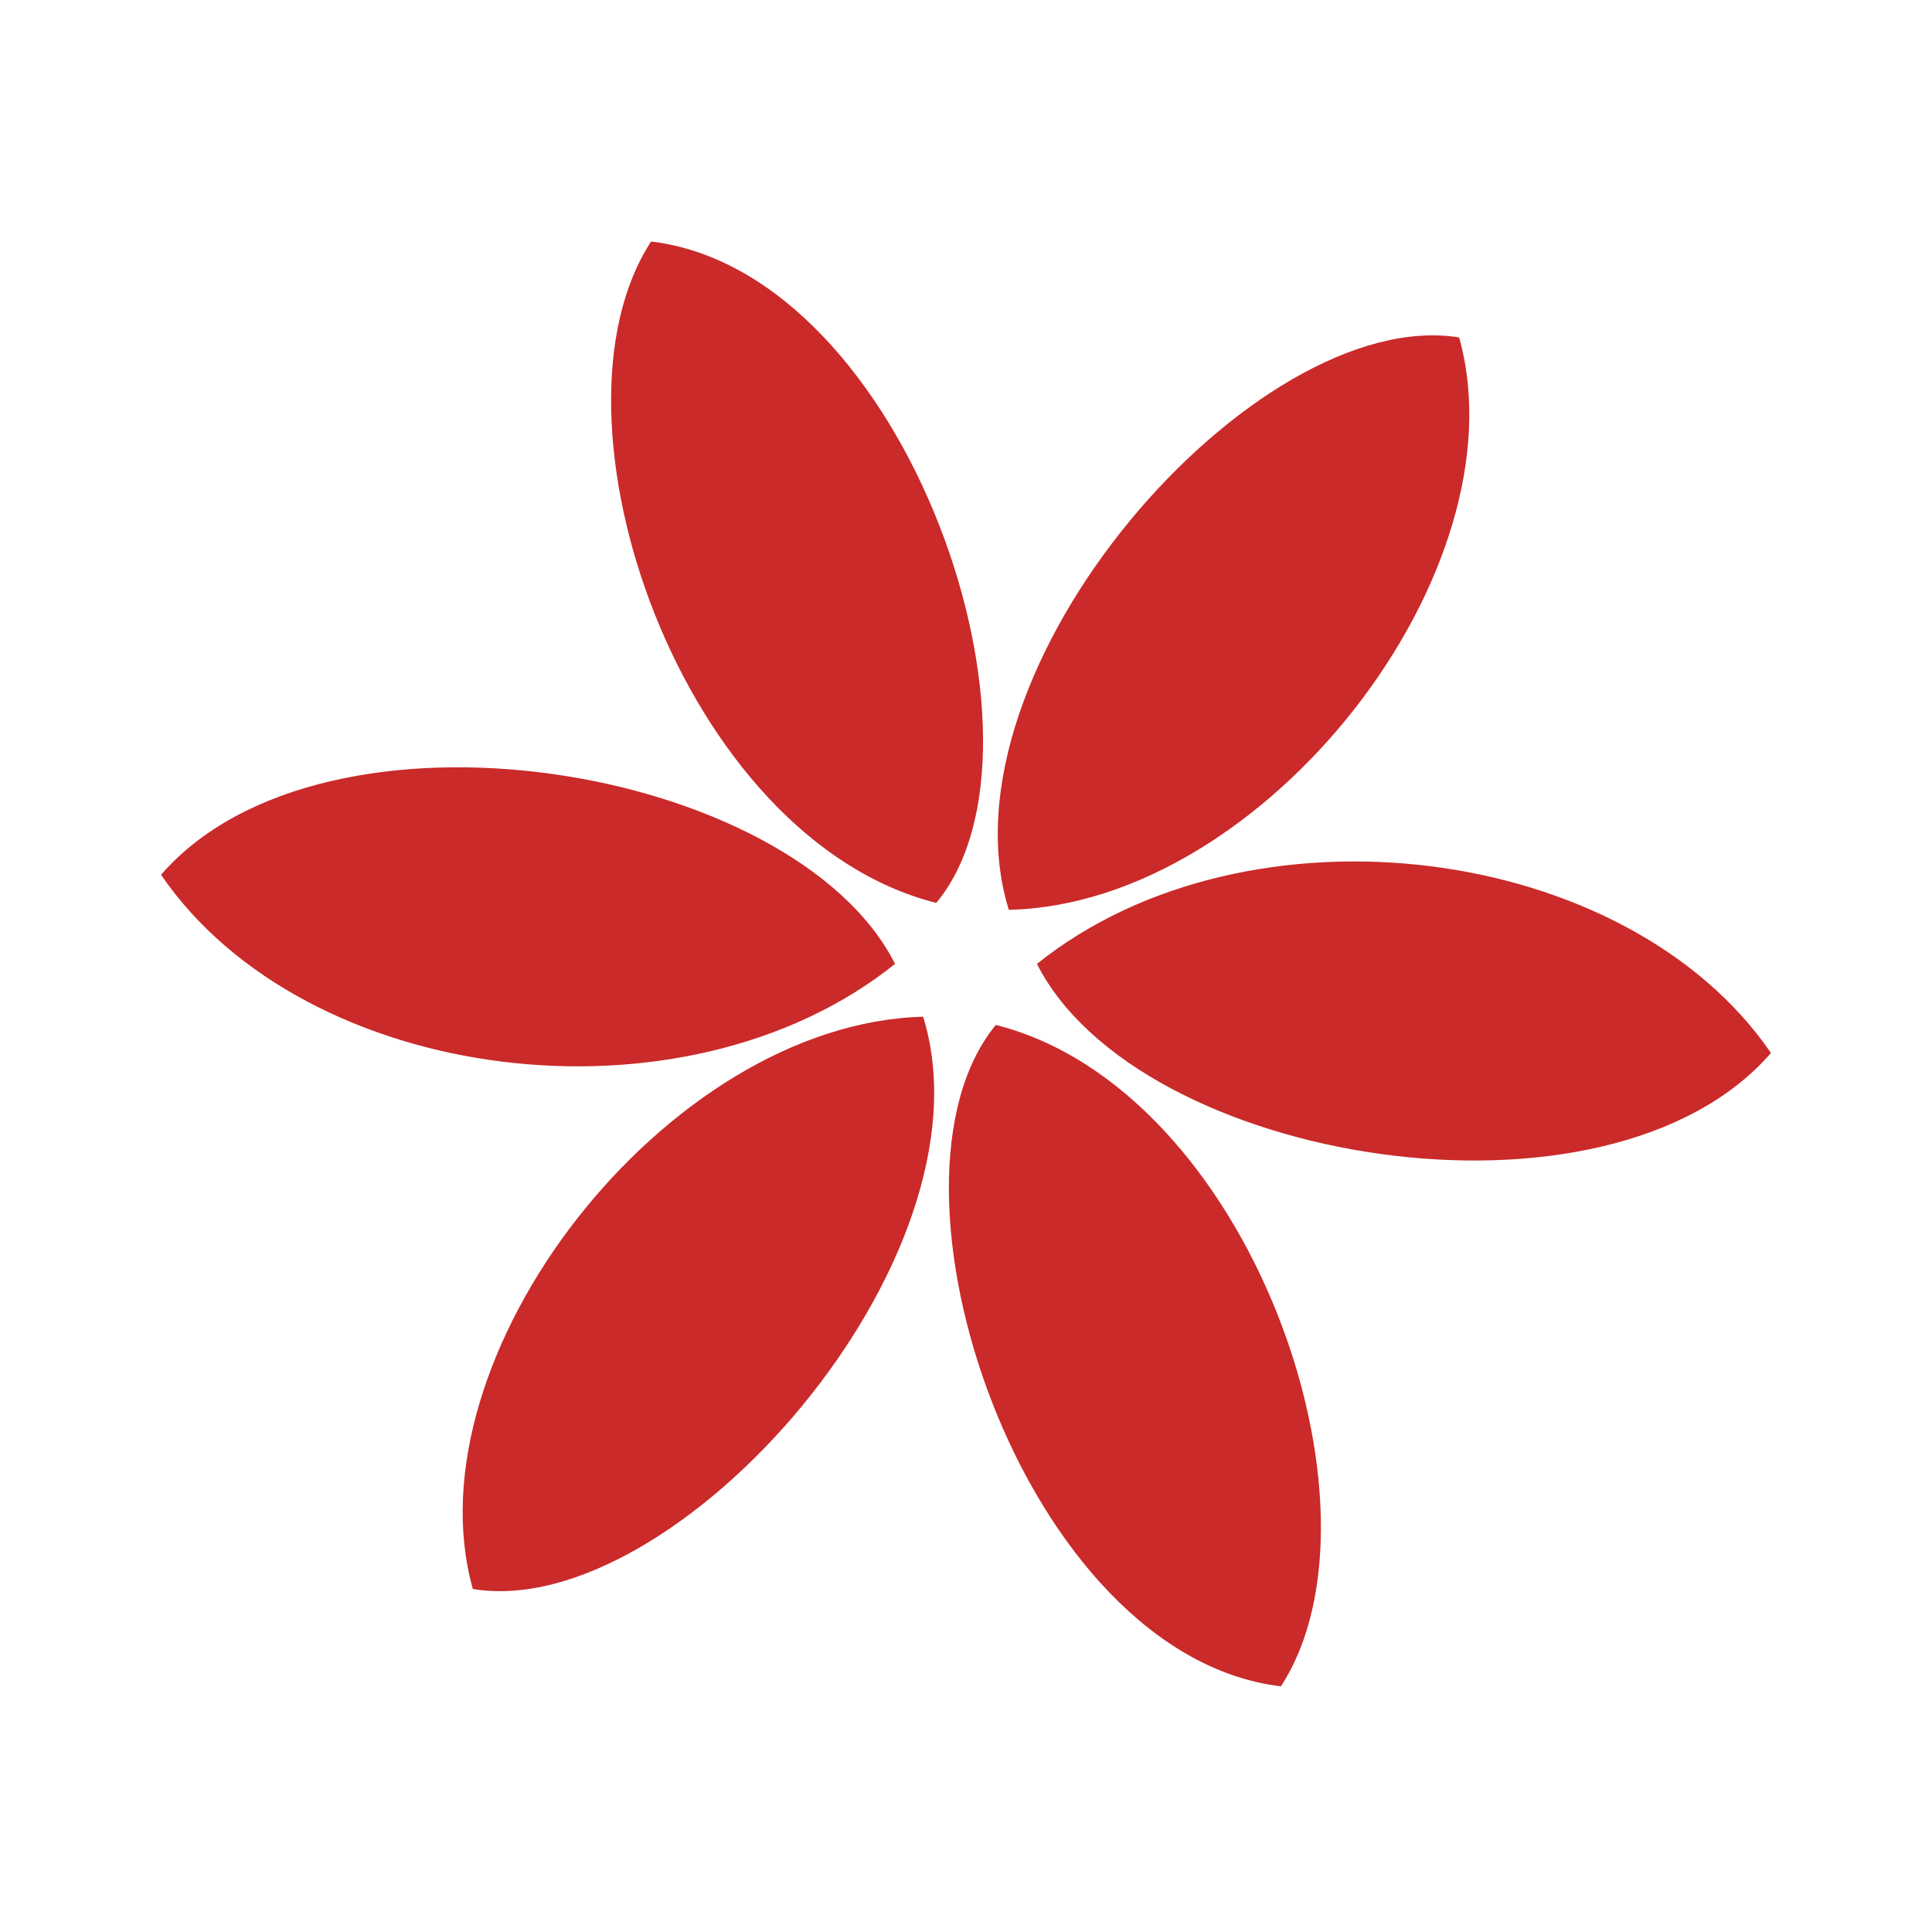 <svg width="32" height="32" viewBox="0 0 32 32" fill="none" xmlns="http://www.w3.org/2000/svg">
<path fill-rule="evenodd" clip-rule="evenodd" d="M15.507 14.955C11.283 13.888 8.877 6.929 10.784 4C15.041 4.511 17.675 12.355 15.507 14.955ZM16.709 15.069C15.472 11.084 20.796 5.045 24.168 5.589C25.246 9.449 20.955 14.978 16.709 15.069ZM17.175 15.965C20.671 13.161 26.949 13.956 29.333 17.441C26.62 20.563 18.844 19.269 17.175 15.965ZM15.29 16.84C16.527 20.836 11.192 26.875 7.832 26.319C6.753 22.482 11.033 16.953 15.29 16.84ZM16.494 16.976C20.717 18.043 23.123 25.002 21.216 27.931C16.948 27.42 14.325 19.61 16.494 16.976ZM14.825 15.965C11.329 18.769 5.051 17.975 2.667 14.489C5.38 11.368 13.156 12.662 14.825 15.965Z" fill="#CA2A29"/>
</svg>
